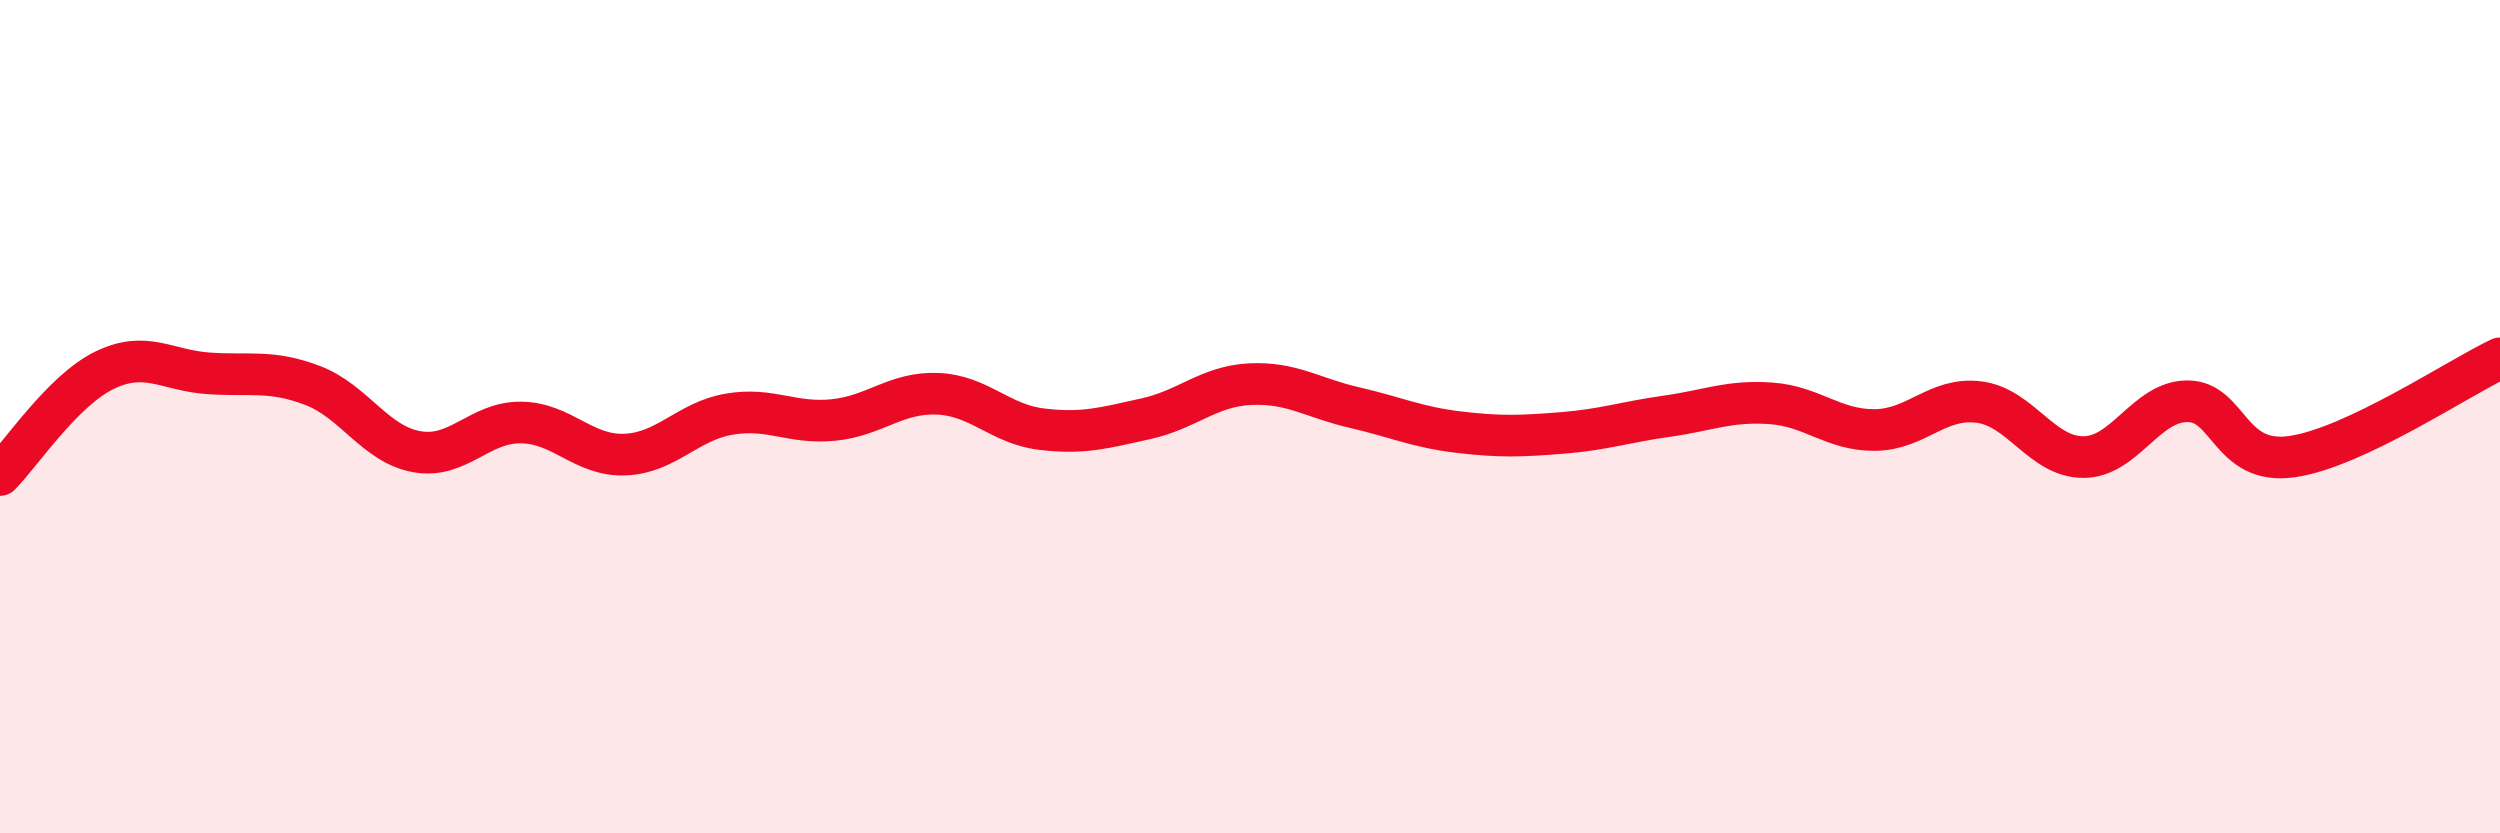 
    <svg width="60" height="20" viewBox="0 0 60 20" xmlns="http://www.w3.org/2000/svg">
      <path
        d="M 0,11.4 C 0.5,10.9 1.5,9.38 2.5,8.89 C 3.5,8.4 4,8.89 5,8.96 C 6,9.03 6.5,8.87 7.5,9.25 C 8.5,9.63 9,10.66 10,10.84 C 11,11.02 11.5,10.13 12.5,10.14 C 13.5,10.15 14,10.95 15,10.91 C 16,10.87 16.5,10.11 17.5,9.94 C 18.5,9.77 19,10.18 20,10.08 C 21,9.98 21.5,9.41 22.5,9.45 C 23.5,9.49 24,10.18 25,10.3 C 26,10.42 26.5,10.27 27.5,10.05 C 28.5,9.83 29,9.27 30,9.22 C 31,9.17 31.5,9.55 32.5,9.78 C 33.5,10.01 34,10.25 35,10.37 C 36,10.49 36.5,10.47 37.5,10.39 C 38.5,10.31 39,10.13 40,9.99 C 41,9.85 41.5,9.61 42.5,9.68 C 43.5,9.75 44,10.33 45,10.32 C 46,10.31 46.5,9.52 47.5,9.65 C 48.5,9.78 49,10.97 50,10.97 C 51,10.97 51.5,9.63 52.5,9.63 C 53.5,9.63 53.5,11.17 55,10.96 C 56.5,10.75 59,9.07 60,8.6L60 20L0 20Z"
        fill="#EB0A25"
        opacity="0.1"
        stroke-linecap="round"
        stroke-linejoin="round"
      />
      <path
        d="M 0,11.4 C 0.5,10.9 1.5,9.38 2.5,8.89 C 3.5,8.4 4,8.89 5,8.96 C 6,9.03 6.5,8.87 7.5,9.25 C 8.5,9.63 9,10.66 10,10.84 C 11,11.02 11.5,10.13 12.5,10.14 C 13.5,10.15 14,10.95 15,10.91 C 16,10.87 16.5,10.11 17.5,9.94 C 18.5,9.77 19,10.18 20,10.08 C 21,9.98 21.5,9.41 22.5,9.45 C 23.5,9.49 24,10.18 25,10.3 C 26,10.42 26.5,10.27 27.5,10.05 C 28.5,9.83 29,9.27 30,9.22 C 31,9.17 31.5,9.55 32.5,9.78 C 33.5,10.01 34,10.25 35,10.37 C 36,10.49 36.5,10.47 37.5,10.39 C 38.5,10.31 39,10.13 40,9.99 C 41,9.85 41.5,9.61 42.5,9.68 C 43.5,9.75 44,10.33 45,10.32 C 46,10.31 46.5,9.52 47.5,9.65 C 48.5,9.78 49,10.97 50,10.97 C 51,10.97 51.5,9.63 52.5,9.63 C 53.5,9.63 53.5,11.17 55,10.96 C 56.5,10.75 59,9.07 60,8.6"
        stroke="#EB0A25"
        stroke-width="1"
        fill="none"
        stroke-linecap="round"
        stroke-linejoin="round"
      />
    </svg>
  